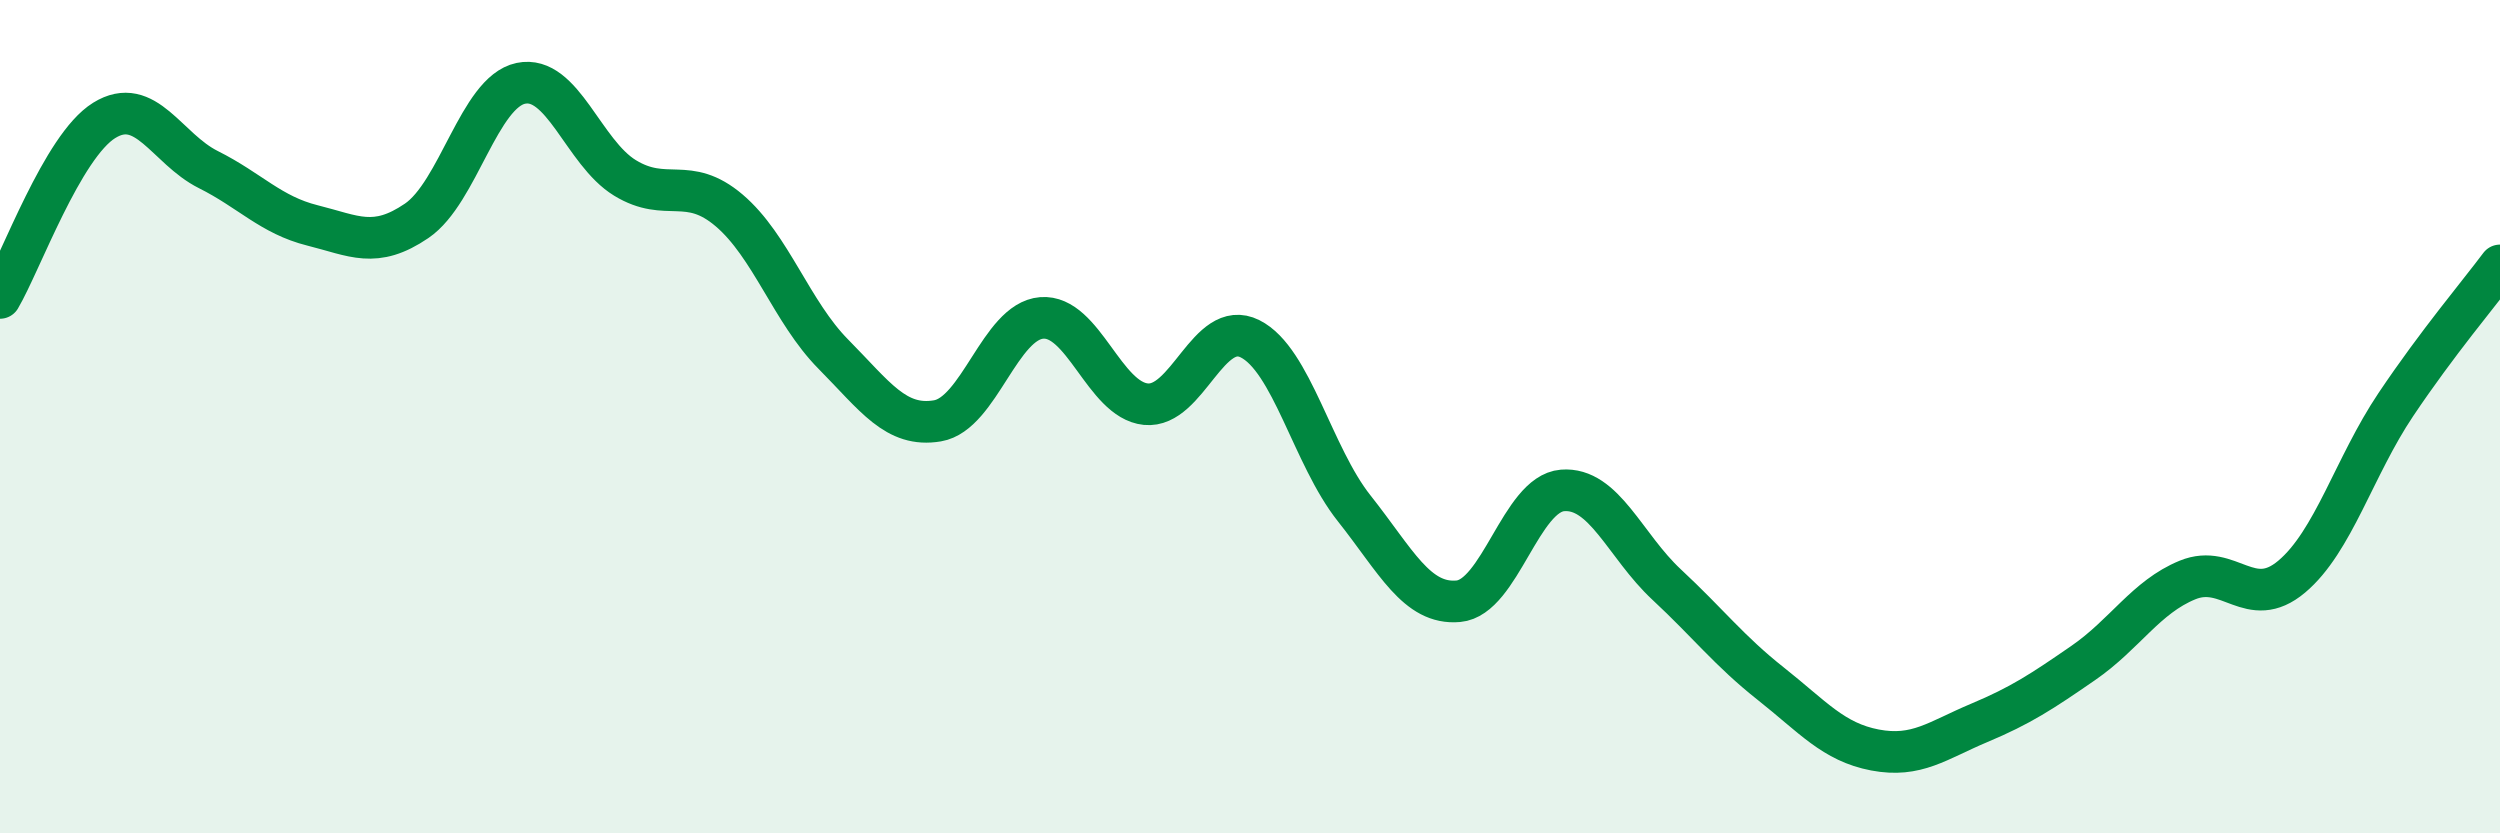 
    <svg width="60" height="20" viewBox="0 0 60 20" xmlns="http://www.w3.org/2000/svg">
      <path
        d="M 0,7.15 C 0.5,6.3 1.5,3.51 2.5,2.89 C 3.5,2.27 4,3.57 5,4.07 C 6,4.57 6.5,5.16 7.5,5.41 C 8.5,5.66 9,5.98 10,5.3 C 11,4.62 11.5,2.21 12.5,2 C 13.5,1.79 14,3.66 15,4.27 C 16,4.88 16.5,4.2 17.5,5.05 C 18.5,5.9 19,7.49 20,8.5 C 21,9.51 21.5,10.27 22.5,10.1 C 23.5,9.93 24,7.71 25,7.63 C 26,7.55 26.5,9.6 27.5,9.7 C 28.5,9.8 29,7.63 30,8.13 C 31,8.63 31.5,10.94 32.5,12.2 C 33.5,13.46 34,14.52 35,14.43 C 36,14.34 36.5,11.85 37.5,11.77 C 38.5,11.69 39,13.1 40,14.03 C 41,14.96 41.5,15.62 42.5,16.41 C 43.5,17.2 44,17.81 45,18 C 46,18.19 46.5,17.77 47.5,17.35 C 48.5,16.93 49,16.6 50,15.91 C 51,15.22 51.5,14.33 52.5,13.92 C 53.5,13.51 54,14.68 55,13.84 C 56,13 56.5,11.2 57.5,9.71 C 58.5,8.22 59.5,7.04 60,6.37L60 20L0 20Z"
        fill="#008740"
        opacity="0.1"
        stroke-linecap="round"
        stroke-linejoin="round"
      />
      <path
        d="M 0,7.15 C 0.5,6.3 1.5,3.51 2.5,2.89 C 3.5,2.27 4,3.57 5,4.07 C 6,4.57 6.5,5.16 7.5,5.41 C 8.5,5.66 9,5.98 10,5.3 C 11,4.62 11.5,2.21 12.5,2 C 13.5,1.79 14,3.66 15,4.27 C 16,4.88 16.5,4.2 17.5,5.05 C 18.5,5.9 19,7.49 20,8.5 C 21,9.51 21.5,10.27 22.5,10.1 C 23.5,9.93 24,7.71 25,7.63 C 26,7.55 26.5,9.6 27.5,9.7 C 28.5,9.8 29,7.63 30,8.13 C 31,8.63 31.5,10.94 32.5,12.2 C 33.5,13.46 34,14.52 35,14.43 C 36,14.34 36.5,11.85 37.5,11.77 C 38.5,11.69 39,13.1 40,14.03 C 41,14.96 41.5,15.62 42.5,16.41 C 43.5,17.2 44,17.81 45,18 C 46,18.19 46.5,17.77 47.5,17.35 C 48.5,16.93 49,16.6 50,15.91 C 51,15.22 51.5,14.33 52.5,13.92 C 53.5,13.51 54,14.68 55,13.84 C 56,13 56.5,11.2 57.5,9.71 C 58.5,8.22 59.5,7.04 60,6.37"
        stroke="#008740"
        stroke-width="1"
        fill="none"
        stroke-linecap="round"
        stroke-linejoin="round"
      />
    </svg>
  